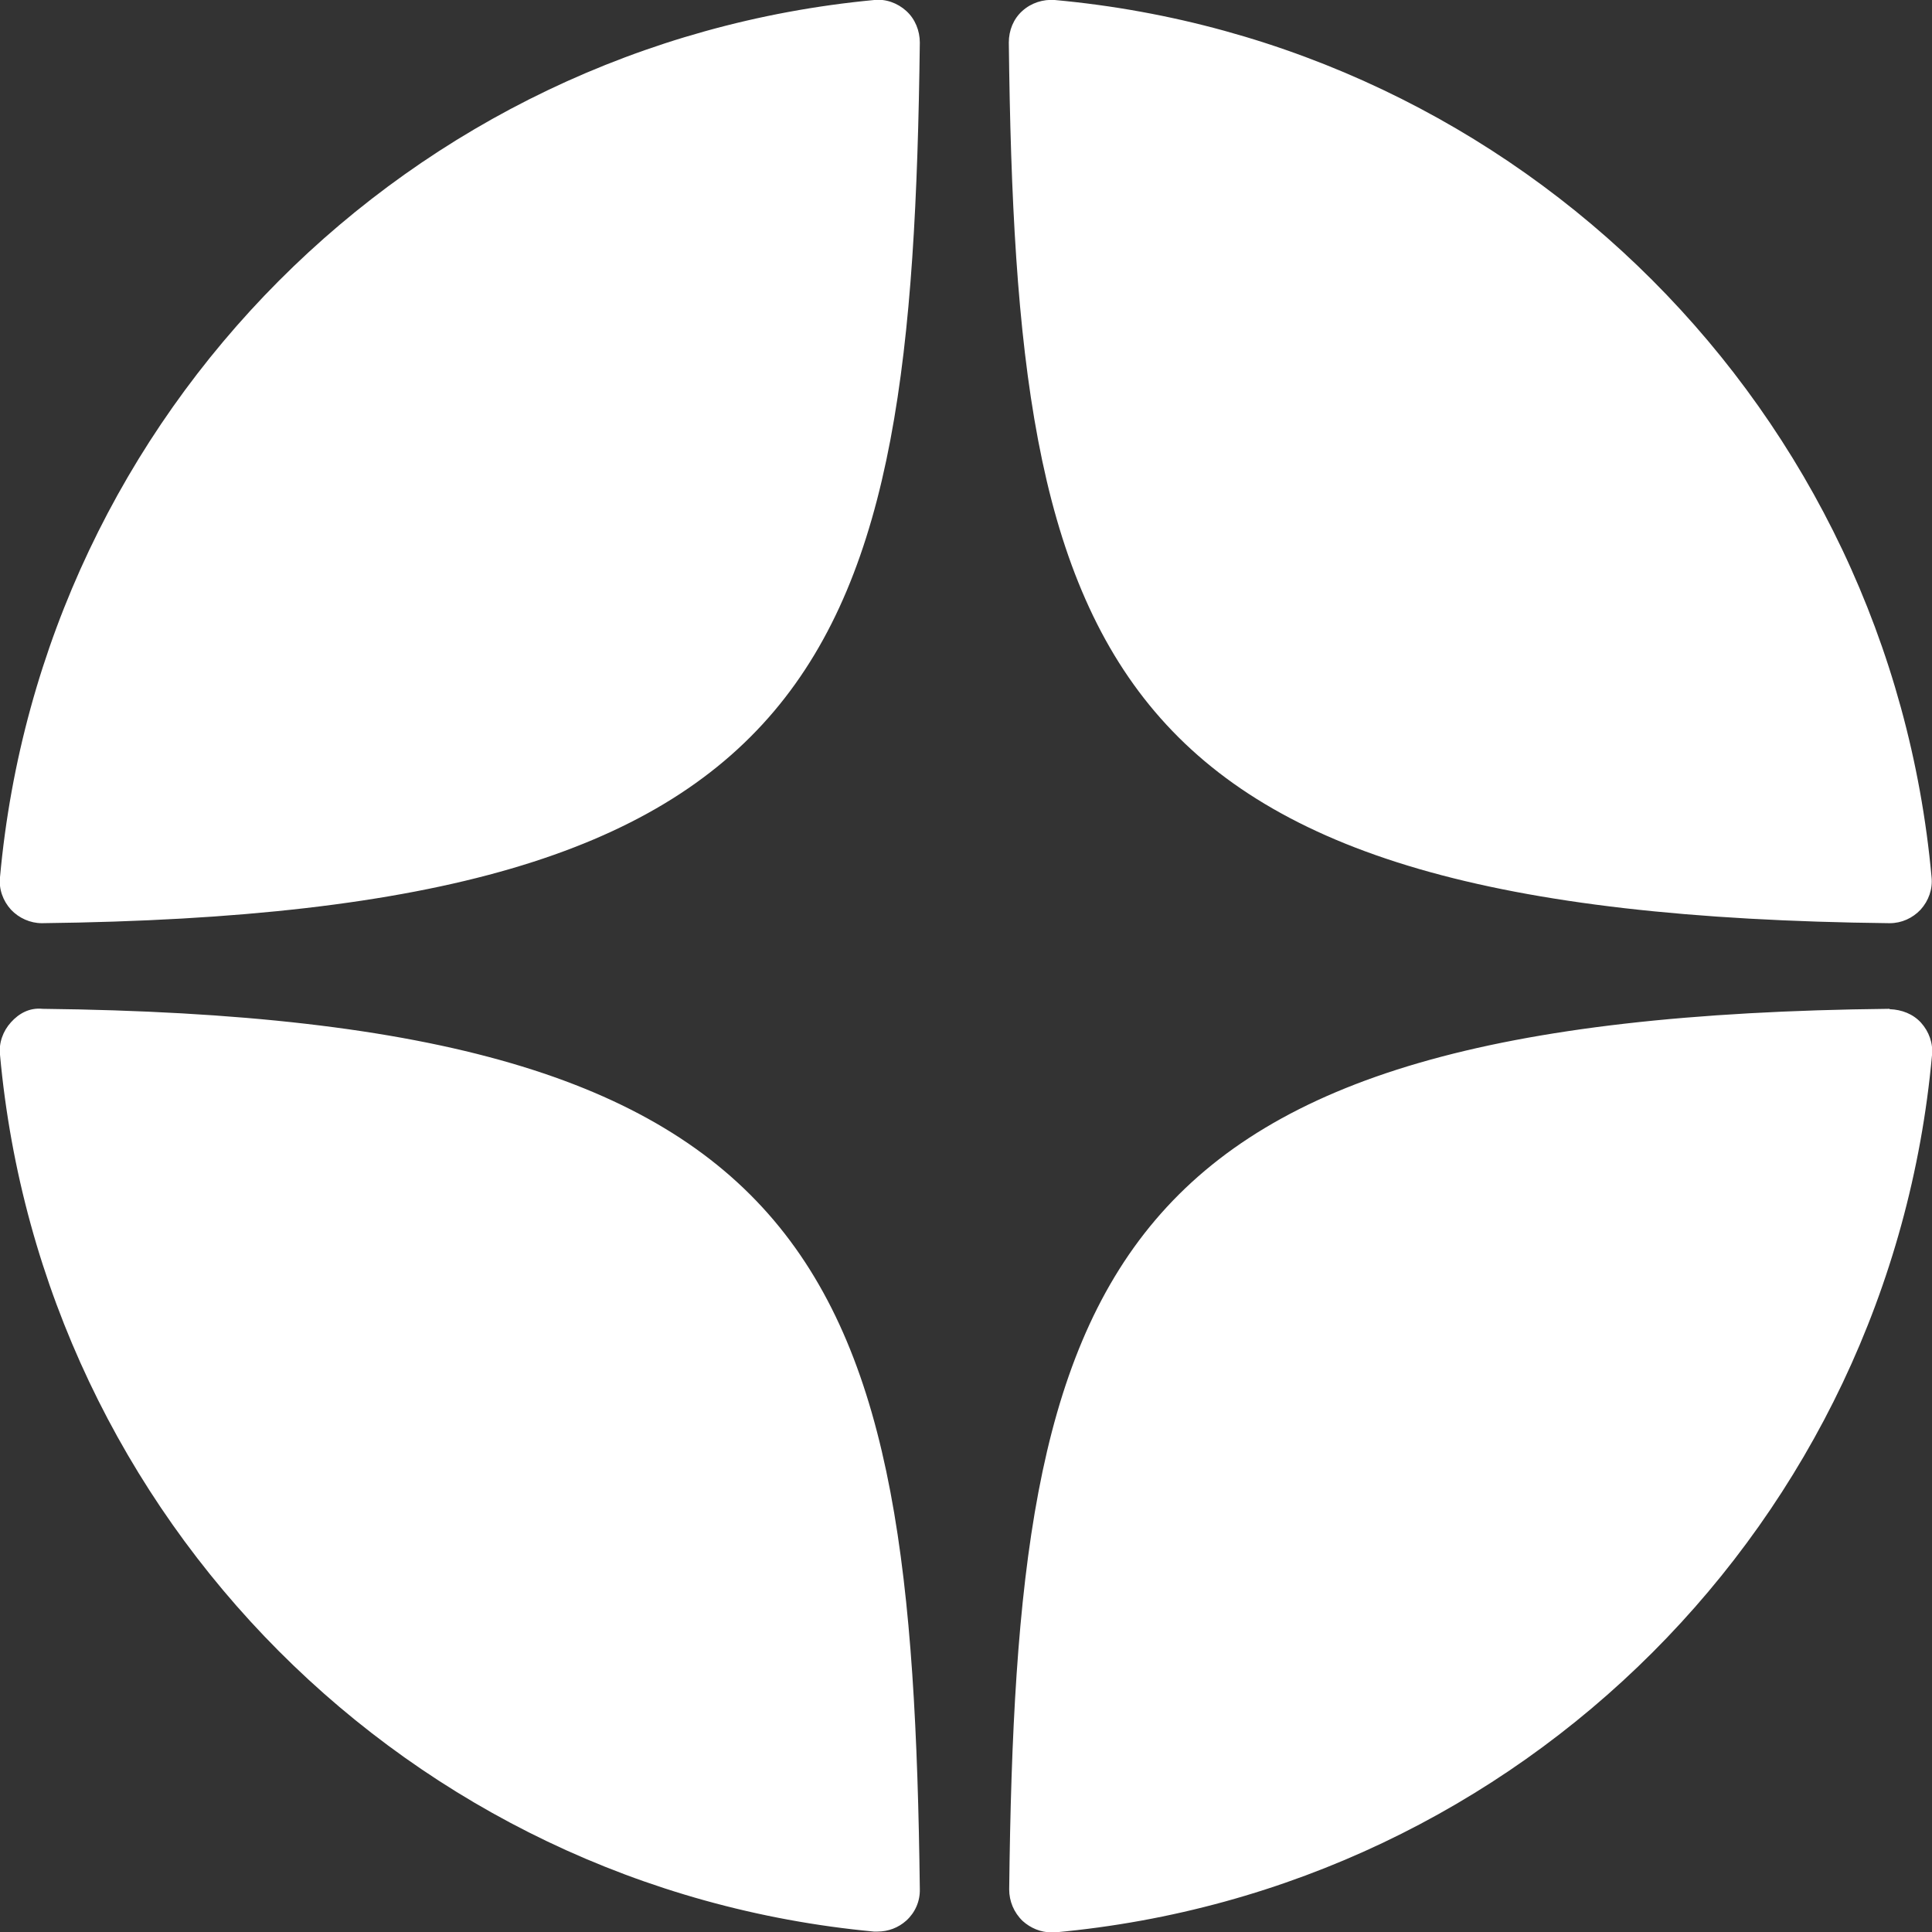 <svg width="31" height="31" viewBox="0 0 31 31" fill="none" xmlns="http://www.w3.org/2000/svg">
<rect x="0" y="0" width="31" height="31" fill="#333333" stroke="none"/>
<path d="M30.316 14.813H30.323C30.512 14.813 30.689 14.732 30.817 14.596C30.946 14.454 31.013 14.265 30.993 14.075C30.316 6.604 24.402 0.683 16.924 -0C16.735 -0.014 16.545 0.047 16.403 0.176C16.261 0.304 16.187 0.487 16.187 0.683C16.302 10.617 17.614 14.671 30.316 14.813ZM30.316 16.187C17.621 16.322 16.308 20.382 16.193 30.316C16.193 30.506 16.268 30.688 16.41 30.824C16.538 30.939 16.701 31.006 16.87 31.006C16.89 31.006 16.911 31.006 16.931 31.006C24.402 30.323 30.323 24.409 31 16.931C31.02 16.741 30.952 16.552 30.824 16.41C30.695 16.268 30.512 16.2 30.323 16.193L30.316 16.187ZM14.028 -0C6.577 0.703 0.676 6.625 -0 14.075C-0.021 14.265 0.047 14.454 0.176 14.596C0.304 14.732 0.487 14.813 0.67 14.813H0.676C13.331 14.664 14.637 10.611 14.759 0.683C14.759 0.494 14.684 0.304 14.542 0.176C14.4 0.047 14.211 -0.021 14.021 -0H14.028ZM0.683 16.187C0.473 16.166 0.304 16.261 0.176 16.403C0.047 16.545 -0.021 16.735 -0 16.924C0.676 24.375 6.577 30.296 14.021 30.993C14.041 30.993 14.062 30.993 14.082 30.993C14.251 30.993 14.414 30.932 14.542 30.817C14.684 30.688 14.765 30.506 14.759 30.309C14.637 20.389 13.331 16.329 0.676 16.187H0.683Z" fill="white"/>
</svg>
